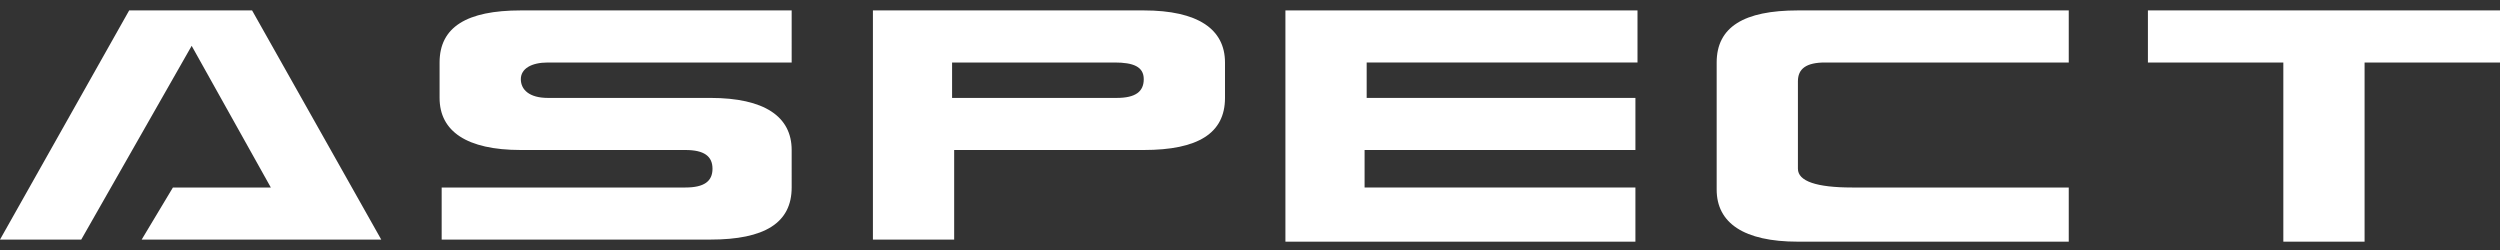 <?xml version="1.0" encoding="utf-8"?><!--Generator: Adobe Illustrator 26.0.1, SVG Export Plug-In . SVG Version: 6.00 Build 0)--><svg version="1.1" id="Layer_1" xmlns="http://www.w3.org/2000/svg" xmlns:xlink="http://www.w3.org/1999/xlink" x="0px" y="0px" width="120px" height="12px" viewBox="0 0 120 12" enable-background="new 0 0 120 12" xml:space="preserve"><rect x="0" y="0" width="120" height="12" fill="#333333" stroke="none"/><g><g><path fill="#FFFFFF" d="M26.3,3C25.5,3,25,3.3,25,3.8s0.4,0.9,1.3,0.9h7.8c2.6,0,3.9,0.9,3.9,2.5V9c0,1.7-1.3,2.5-3.9,2.5H21.2V9
			h11.7c0.9,0,1.3-0.3,1.3-0.9c0-0.6-0.4-0.9-1.3-0.9H25c-2.6,0-3.9-0.9-3.9-2.5V3c0-1.7,1.3-2.5,3.9-2.5h13V3H26.3z"/><path fill="#FFFFFF" d="M41.9,11.5V0.5h13c2.6,0,3.9,0.9,3.9,2.5v1.7c0,1.7-1.3,2.5-3.9,2.5h-9.1v4.3H41.9z M45.8,4.7h7.8
			c0.9,0,1.3-0.3,1.3-0.9S54.4,3,53.5,3h-7.8V4.7z"/><path fill="#FFFFFF" d="M61.7,11.5V0.5h16.9V3h-13v1.7h12.9v2.5H65.5V9h13v2.6H61.7z"/><path fill="#FFFFFF" d="M99.3,9v0.9v1.7h-13c-2.6,0-3.9-0.9-3.9-2.5V3c0-1.7,1.3-2.5,3.9-2.5h13v1.7V3H87.6
			c-0.9,0-1.3,0.3-1.3,0.9v4.2c0,0.6,0.9,0.9,2.6,0.9L99.3,9L99.3,9z"/><path fill="#FFFFFF" d="M109.6,11.5V3h-6.5V0.5H120V3h-6.5v8.6H109.6z"/></g><polygon fill="#FFFFFF" points="16.4,11.5 18.3,11.5 12.1,0.5 8.1,0.5 8.1,0.5 6.2,0.5 0,11.5 3.9,11.5 9.2,2.2 13,9 8.3,9 
		6.8,11.5 14.5,11.5 14.5,11.5 15.4,11.5 	"/></g></svg>